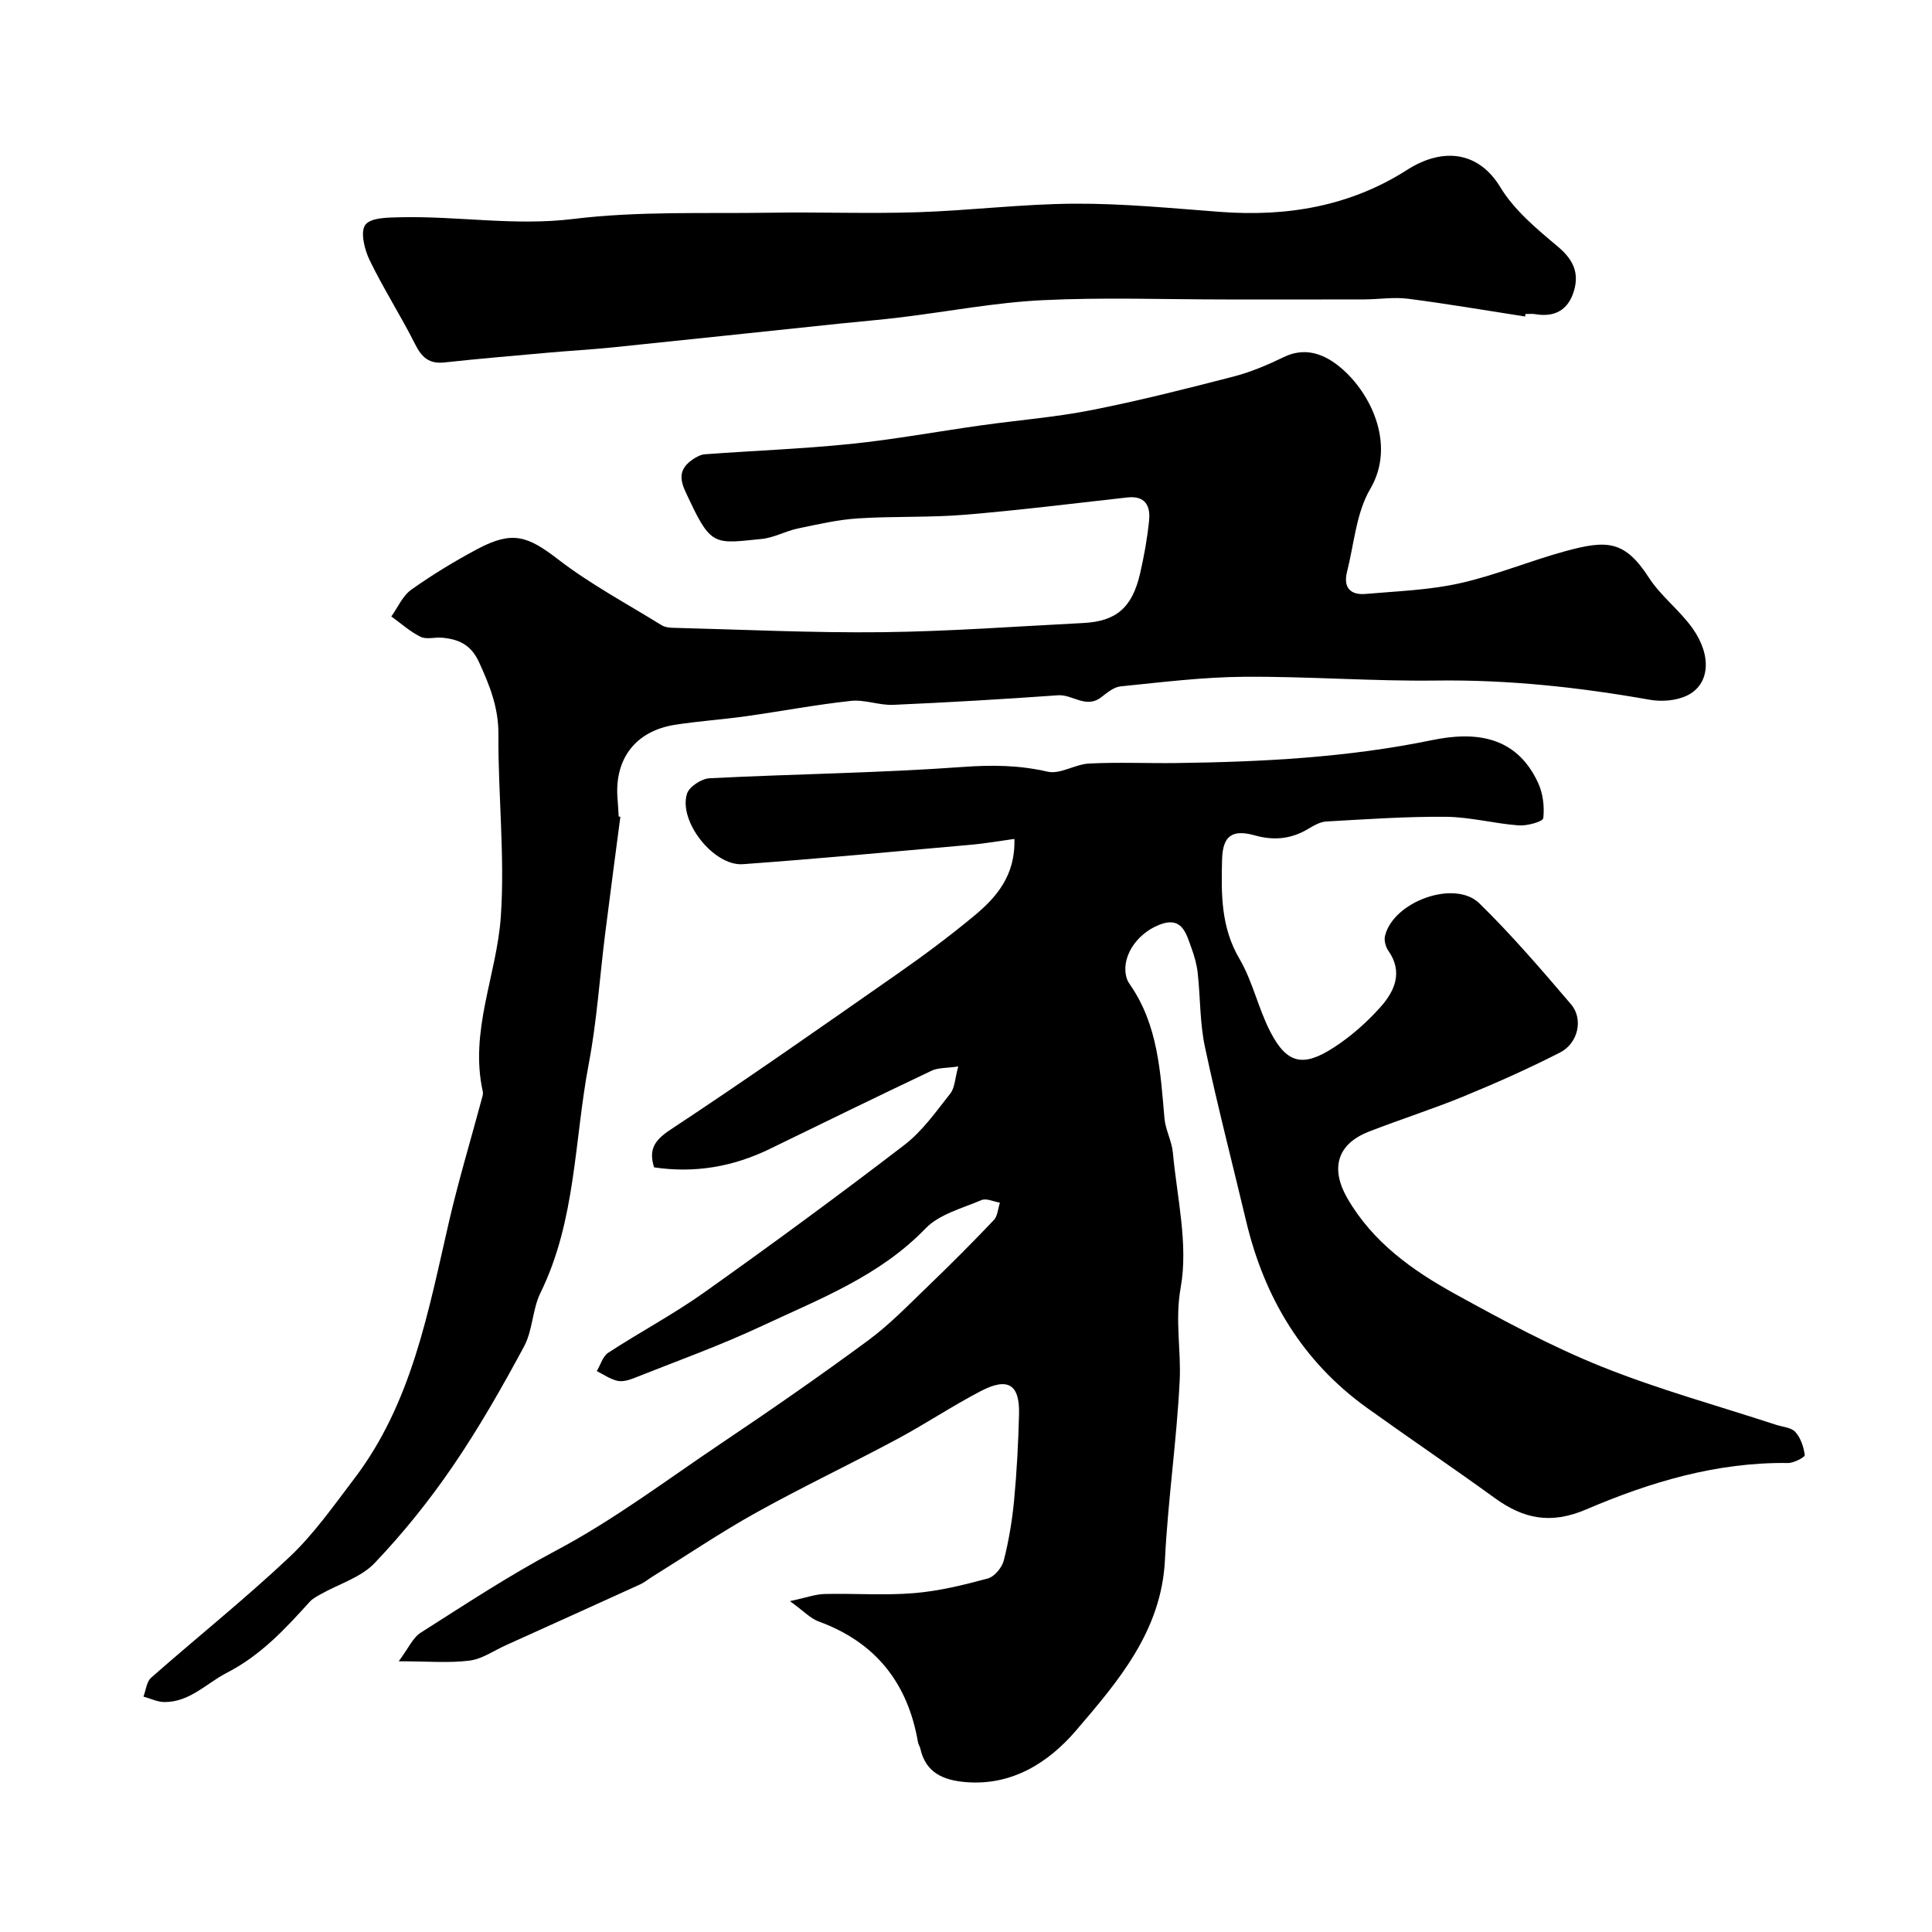 <svg enable-background="new 0 0 400 400" viewBox="0 0 400 400" xmlns="http://www.w3.org/2000/svg"><g fill="#010000"><path d="m198.4 220.8c-2.43.36-4.16.23-5.52.88-11.2 5.31-22.34 10.76-33.48 16.18-7.58 3.69-15.51 5.09-23.98 3.83-1.15-3.68.03-5.59 3.43-7.83 15.88-10.48 31.46-21.42 47.07-32.32 5.36-3.74 10.61-7.66 15.64-11.82 4.71-3.89 8.69-8.41 8.46-16.03-3.28.45-6.14.96-9.02 1.21-15.73 1.4-31.45 2.88-47.19 4.02-6.03.44-13.37-8.86-11.58-14.58.46-1.46 3.01-3.13 4.67-3.21 17.52-.89 35.09-1.08 52.58-2.35 6-.43 11.58-.36 17.43.99 2.58.59 5.68-1.54 8.57-1.69 5.99-.3 12-.03 18-.1 17.78-.23 35.48-1.13 52.98-4.74 9.01-1.86 17.46-.88 21.96 8.78 1.03 2.2 1.37 4.96 1.1 7.37-.08.72-3.35 1.63-5.09 1.5-5.03-.37-10.01-1.73-15.02-1.78-8.26-.08-16.54.51-24.8.97-1.23.07-2.51.77-3.61 1.44-3.53 2.17-7.16 2.57-11.16 1.45-4.76-1.34-6.69.1-6.82 4.96-.19 7.08-.27 14.02 3.6 20.59 2.75 4.68 3.89 10.29 6.41 15.14 3.4 6.56 6.75 7.36 13.14 3.2 3.56-2.31 6.86-5.23 9.68-8.4 2.9-3.27 4.68-7.2 1.6-11.61-.56-.8-.92-2.12-.71-3.04 1.67-7.13 14.42-11.8 19.56-6.77 6.71 6.57 12.87 13.74 18.97 20.9 2.6 3.05 1.46 8.06-2.28 9.97-6.5 3.32-13.2 6.31-19.95 9.08-6.47 2.66-13.16 4.77-19.67 7.32-6.61 2.59-7.93 7.68-4.42 13.77 5.3 9.17 13.54 14.99 22.42 19.88 9.86 5.43 19.85 10.82 30.27 15 11.73 4.71 24 8.07 36.04 12.02 1.38.45 3.18.56 4.03 1.5 1.11 1.23 1.73 3.11 1.95 4.79.05.41-2.27 1.65-3.49 1.63-14.71-.2-28.52 3.94-41.74 9.6-7.4 3.17-13.02 1.96-19-2.38-8.72-6.32-17.65-12.35-26.4-18.63-13.37-9.61-21.26-22.81-25.03-38.67-2.86-12.03-5.97-24.01-8.54-36.1-1.05-4.95-.93-10.14-1.48-15.21-.19-1.75-.67-3.51-1.28-5.17-1.12-3.05-1.93-6.75-6.69-4.87-5 1.98-8.08 7.12-6.69 11.2.15.45.42.88.7 1.28 5.74 8.34 6.23 17.99 7.07 27.6.21 2.39 1.52 4.69 1.74 7.08.86 9.33 3.22 19 1.62 27.93-1.22 6.79.11 12.91-.21 19.3-.61 12.38-2.44 24.71-3.05 37.09-.72 14.76-9.71 25.17-18.43 35.36-5.58 6.51-13.15 11.45-22.78 10.66-4.58-.38-8.29-1.86-9.43-6.92-.11-.47-.42-.9-.5-1.38-2.11-12.22-8.75-20.65-20.55-24.96-1.72-.63-3.11-2.16-5.95-4.21 3.35-.72 5.27-1.44 7.21-1.48 6.16-.15 12.36.33 18.49-.18 5.14-.42 10.25-1.68 15.25-3.03 1.38-.37 2.95-2.25 3.32-3.72 1.04-4.08 1.74-8.29 2.14-12.49.56-5.91.87-11.86 1.02-17.8.16-6.18-2.29-7.73-7.94-4.78-5.92 3.09-11.5 6.83-17.39 9.98-9.63 5.16-19.52 9.85-29.07 15.16-7.38 4.1-14.39 8.85-21.57 13.31-.83.51-1.59 1.16-2.47 1.56-9.25 4.22-18.52 8.4-27.79 12.59-2.5 1.13-4.93 2.86-7.53 3.19-4.25.54-8.63.14-14.67.14 2.04-2.73 2.93-4.89 4.54-5.91 9.2-5.84 18.32-11.87 27.93-16.96 12.11-6.41 22.96-14.64 34.25-22.22 10.29-6.91 20.49-13.98 30.47-21.34 4.5-3.32 8.43-7.42 12.49-11.32 4.61-4.43 9.14-8.97 13.54-13.61.79-.84.85-2.38 1.25-3.59-1.29-.21-2.81-.97-3.82-.53-4 1.7-8.74 2.92-11.58 5.87-9.54 9.89-21.97 14.61-33.9 20.2-8.66 4.06-17.71 7.3-26.61 10.84-1.04.41-2.33.74-3.35.49-1.48-.37-2.81-1.3-4.2-2 .77-1.29 1.24-3.06 2.37-3.8 6.55-4.27 13.5-7.96 19.87-12.48 13.98-9.94 27.82-20.09 41.43-30.53 3.73-2.86 6.58-6.93 9.54-10.68.93-1.2.95-3.17 1.63-5.58z"/><path d="m128.44 169.1c-1.06 8.13-2.15 16.25-3.17 24.38-1.12 8.94-1.7 17.98-3.38 26.8-3.01 15.84-2.63 32.4-9.99 47.38-1.69 3.44-1.6 7.78-3.41 11.13-4.56 8.47-9.34 16.87-14.77 24.81-4.83 7.07-10.26 13.83-16.16 20.02-2.83 2.97-7.37 4.31-11.12 6.42-.82.46-1.71.92-2.32 1.6-5.09 5.62-10.09 11.05-17.15 14.69-4.25 2.19-7.66 6.07-12.91 6.06-1.46 0-2.91-.73-4.36-1.13.51-1.33.65-3.08 1.6-3.92 9.51-8.37 19.43-16.3 28.64-24.98 5.03-4.74 9.09-10.55 13.31-16.09 12.07-15.79 15.42-34.81 19.75-53.5 1.97-8.5 4.5-16.87 6.76-25.31.13-.47.3-1.01.2-1.46-2.81-12.53 2.9-24.15 3.73-36.23.86-12.52-.58-25.18-.5-37.78.03-5.54-1.83-10.14-4.05-14.97-1.65-3.57-4.21-4.68-7.6-4.99-1.49-.14-3.23.41-4.45-.18-2.19-1.07-4.06-2.78-6.07-4.22 1.35-1.88 2.34-4.27 4.13-5.54 4.38-3.11 9-5.92 13.74-8.44 7.22-3.84 10.38-2.67 16.66 2.16 6.68 5.15 14.24 9.18 21.44 13.64.65.4 1.56.51 2.35.53 14.43.36 28.87 1.07 43.3.91 13.88-.16 27.74-1.2 41.61-1.9 6.83-.34 10.14-3.15 11.78-10.2.84-3.63 1.51-7.34 1.88-11.05.3-3-.81-5.16-4.49-4.75-11.25 1.25-22.48 2.66-33.76 3.59-7.32.6-14.71.27-22.04.75-4.18.27-8.32 1.23-12.44 2.09-2.53.53-4.93 1.91-7.46 2.16-9.45.95-10.44 1.63-14.87-7.81-1.47-3.13-3.3-5.98.51-8.61.77-.53 1.71-1.05 2.61-1.11 10.03-.74 20.09-1.11 30.09-2.13 9.07-.93 18.07-2.59 27.11-3.86 7.6-1.07 15.29-1.67 22.81-3.15 9.88-1.95 19.66-4.43 29.41-6.95 3.59-.93 7.08-2.42 10.43-4.04 4.18-2.03 7.91-.77 11.06 1.64 6.57 5.02 12.36 16.24 6.82 25.66-2.92 4.97-3.35 11.41-4.82 17.21-.79 3.14.65 4.81 3.81 4.54 6.53-.57 13.18-.79 19.54-2.21 7.42-1.65 14.52-4.65 21.88-6.65 8.57-2.34 12.26-2.27 17.27 5.48 2.48 3.84 6.37 6.74 9.03 10.48 4.1 5.76 3.56 11.72-1.18 13.96-2.21 1.05-5.2 1.28-7.65.85-14.63-2.59-29.29-4.18-44.2-3.98-13.26.17-26.54-.88-39.8-.78-8.54.06-17.08 1.13-25.59 1.99-1.43.14-2.82 1.36-4.07 2.3-3.11 2.34-5.87-.67-8.87-.46-11.36.81-22.73 1.48-34.1 1.98-2.91.13-5.92-1.13-8.78-.82-7.3.79-14.53 2.17-21.8 3.19-4.86.68-9.78 1-14.62 1.76-8.24 1.29-12.64 7.15-11.88 15.51.1 1.16.15 2.32.22 3.48.1.01.23.03.35.05z"/><path d="m315.76 65.53c-8.08-1.25-16.15-2.64-24.25-3.68-2.98-.38-6.06.13-9.1.14-9.5.03-18.99.01-28.49.01-12.7 0-25.42-.47-38.09.15-9.78.48-19.48 2.35-29.23 3.54-4.24.52-8.5.87-12.75 1.31-15.66 1.64-31.31 3.31-46.97 4.92-4.42.45-8.86.69-13.29 1.09-7.2.64-14.4 1.25-21.58 2.03-3.15.34-4.68-1.03-6.05-3.75-2.97-5.91-6.57-11.51-9.45-17.46-1.06-2.19-1.95-5.87-.86-7.3 1.15-1.51 4.75-1.49 7.29-1.55 11.92-.27 23.69 1.84 35.79.35 13.43-1.65 27.15-1.08 40.75-1.29 10.16-.16 20.33.23 30.49-.1 10.87-.35 21.72-1.72 32.59-1.77 10.03-.05 20.08.95 30.1 1.7 13.79 1.03 26.83-1.14 38.65-8.69 7.56-4.83 14.9-3.72 19.31 3.57 2.89 4.78 7.55 8.64 11.92 12.31 3.17 2.66 4.47 5.43 3.31 9.23-1.19 3.91-3.98 5.45-8.03 4.75-.65-.11-1.33-.02-2-.02-.01.16-.04.33-.06.51z"/></g></svg>